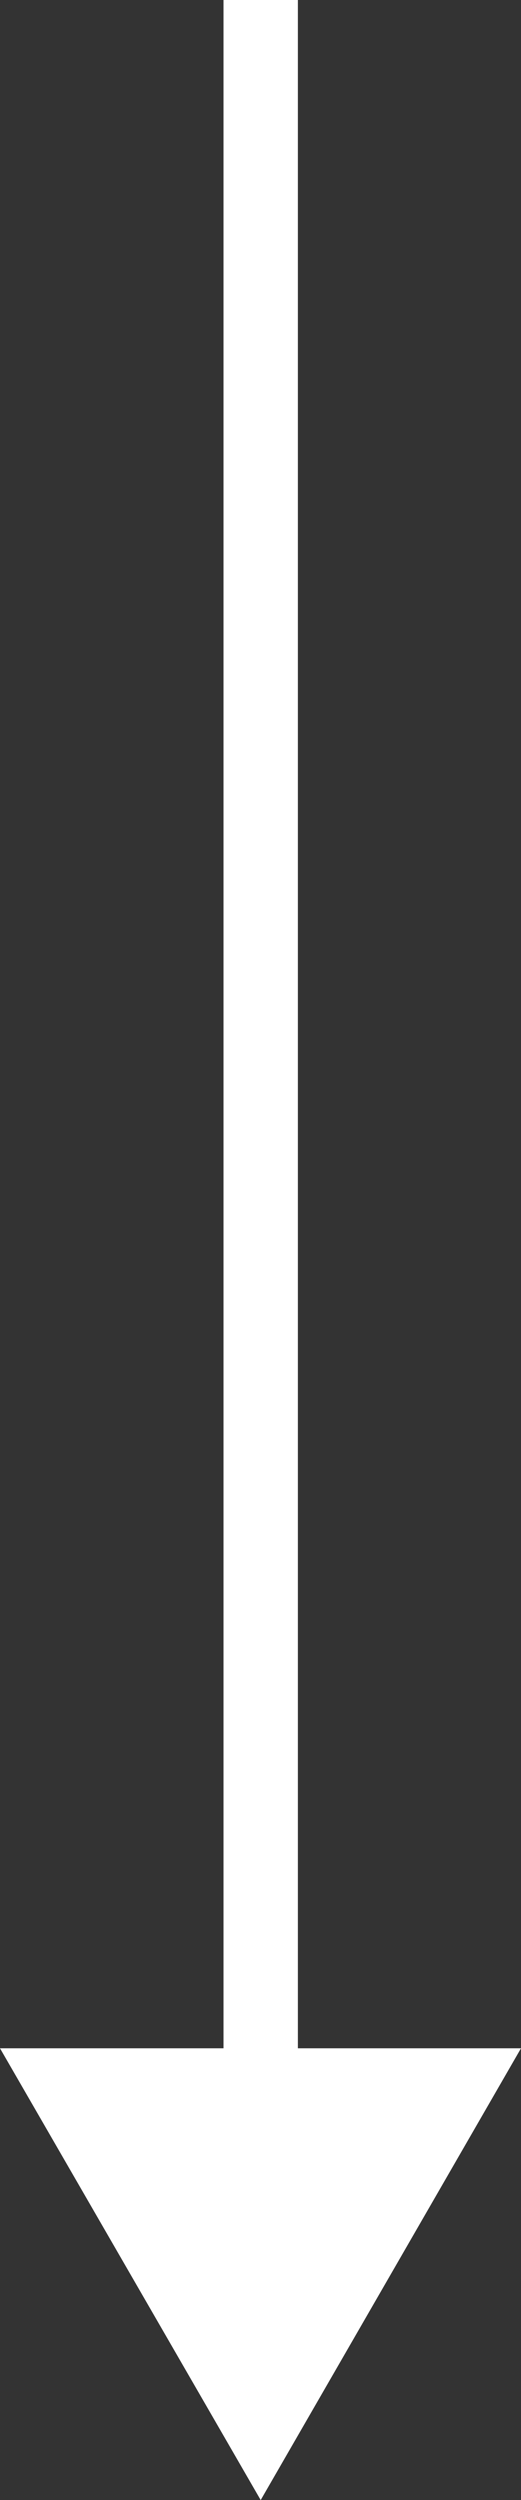 <svg xmlns="http://www.w3.org/2000/svg" viewBox="0 0 13.45 64.47"><rect x="0" y="0" width="13.45" height="64.47" fill="#333333" stroke="none"/><defs><style>.cls-1{fill:#fff;}</style></defs><g id="Layer_2" data-name="Layer 2"><g id="Layer_3" data-name="Layer 3"><polygon class="cls-1" points="5.77 52.82 5.77 0 7.69 0 7.69 52.82 13.45 52.82 6.73 64.47 0 52.82 5.77 52.82"/></g></g></svg>
